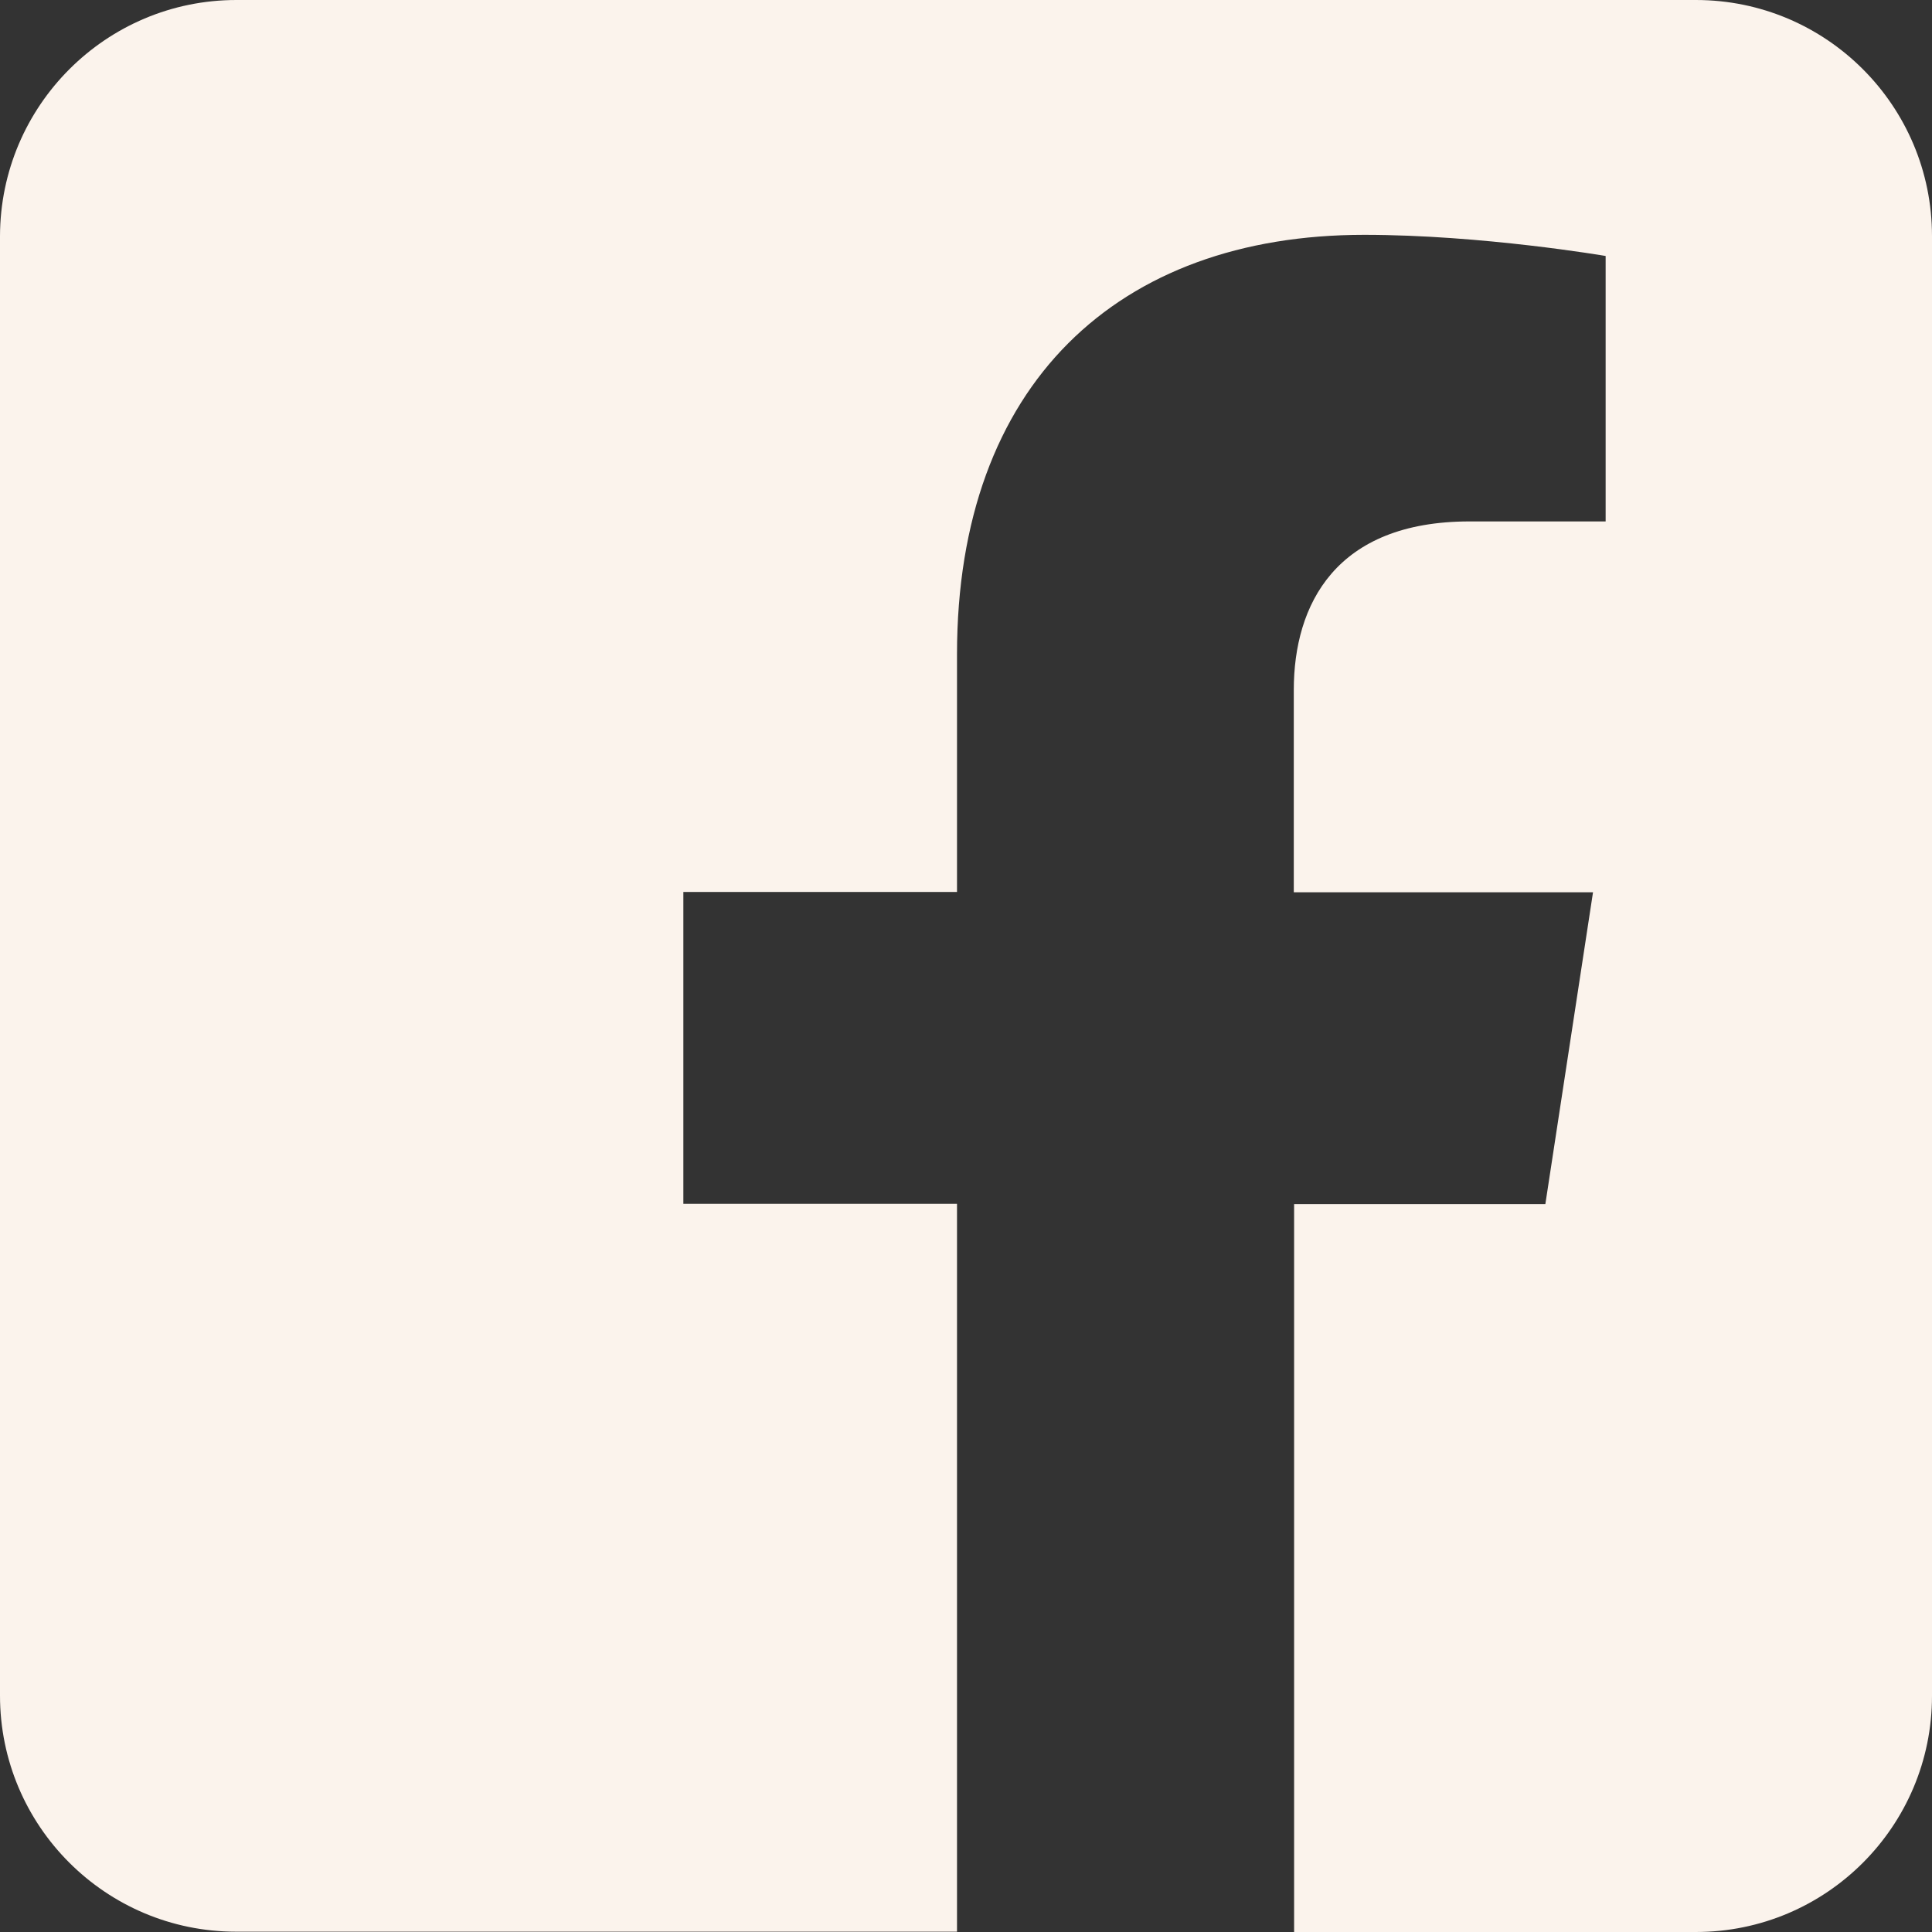 <?xml version="1.0" encoding="UTF-8"?>
<svg id="Layer_1" xmlns="http://www.w3.org/2000/svg" xmlns:serif="http://www.serif.com/" version="1.1" viewBox="0 0 612.1 612.1">
  <rect x="0" y="0" width="612.1" height="612.1" fill="#333333" stroke="none"/>
  <!-- Generator: Adobe Illustrator 29.4.0, SVG Export Plug-In . SVG Version: 2.1.0 Build 152)  -->
  <defs>
    <style>
      .st0 {
        fill: #fbf3ec;
        fill-rule: evenodd;
      }
    </style>
  </defs>
  <path class="st0" d="M537.3,0c41.3,0,74.8,33.5,74.8,74.8v462.5c0,41.3-33.5,74.8-74.8,74.8h-127.3v-230.6h79.6l15.1-98.8h-94.8v-64.1c0-27,13.2-53.4,55.7-53.4h43.1v-84.1s-39.1-6.7-76.5-6.7c-78,0-129,47.3-129,132.9v75.3h-86.7v98.8h86.7v230.6H74.8c-41.3,0-74.8-33.5-74.8-74.8V74.8C.1,33.5,33.6,0,74.9,0h462.5-.1Z"/>
</svg>
